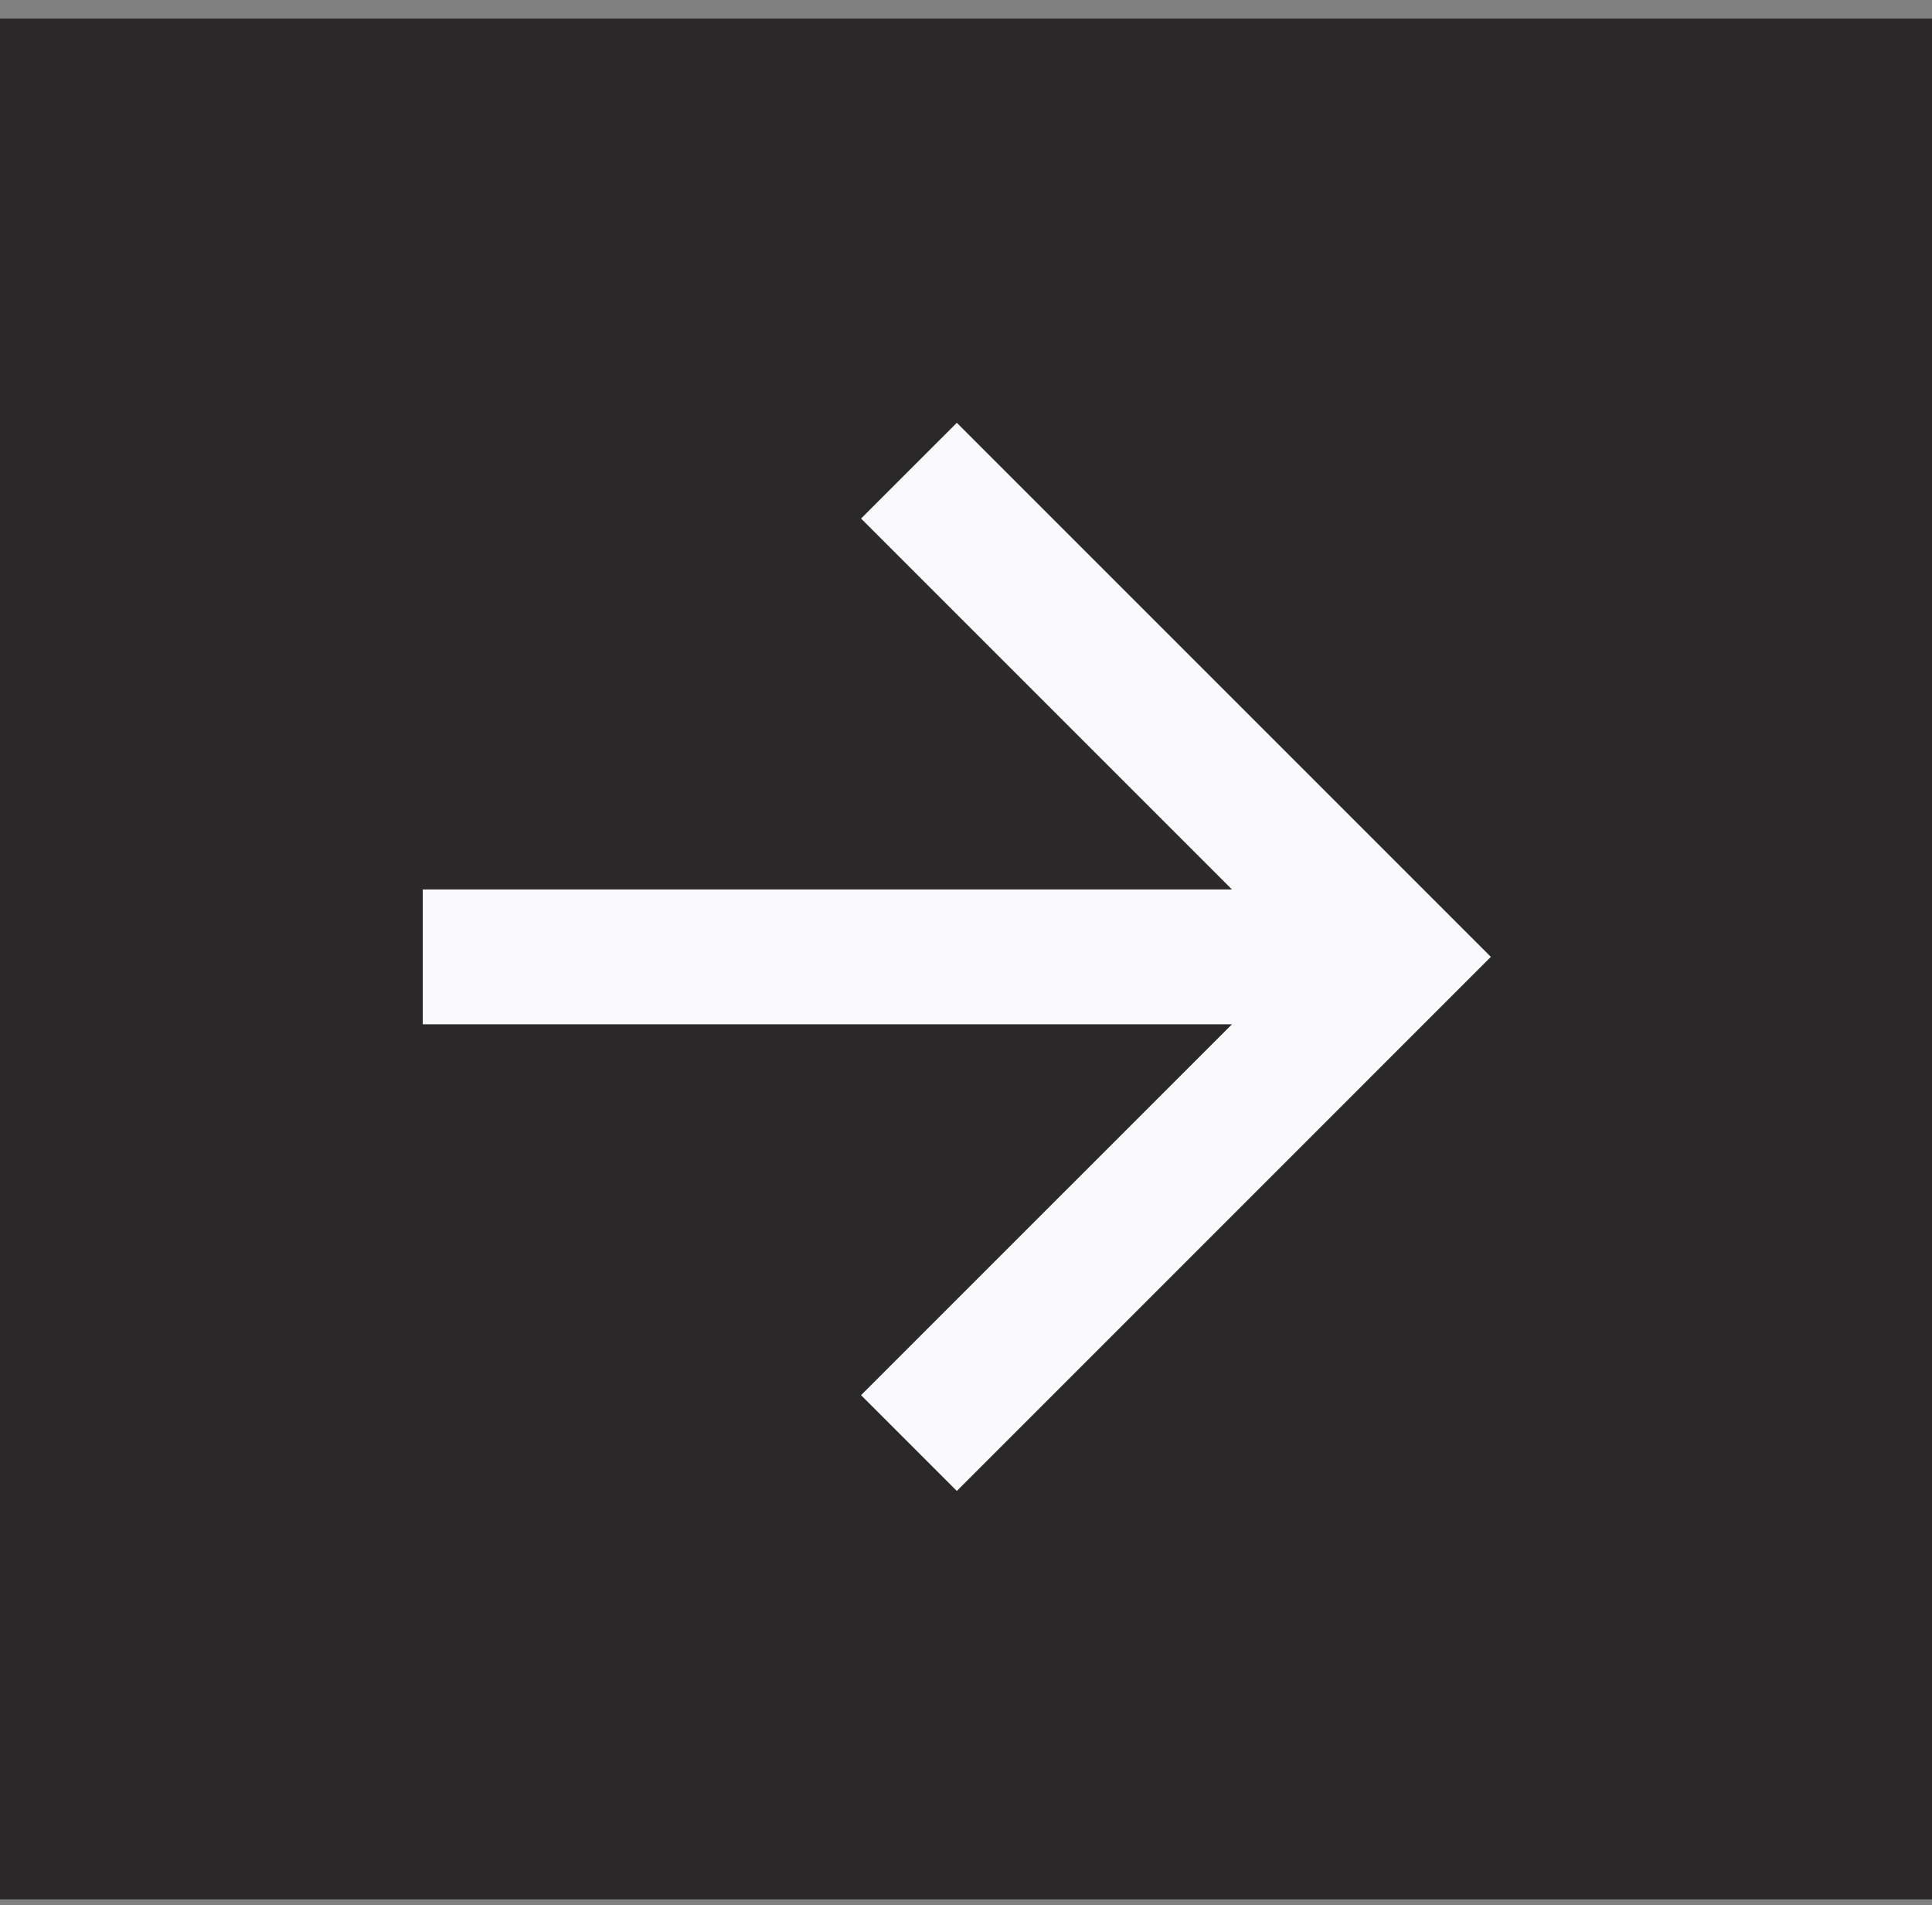 <?xml version="1.0" encoding="UTF-8"?> <svg xmlns="http://www.w3.org/2000/svg" width="72" height="71" viewBox="0 0 72 71" fill="none"><rect x="0" y="0" width="72" height="71" fill="#808080" stroke="none"/><rect width="70.09" height="72.004" transform="matrix(0 1 -1 0 72.003 0.692)" fill="#2A2829"></rect><path d="M15.755 38.172V33.146H45.911L32.089 19.324L35.658 15.756L55.56 35.659L35.658 55.562L32.089 51.993L45.911 38.172H15.755Z" fill="#FAFAFC"></path></svg> 